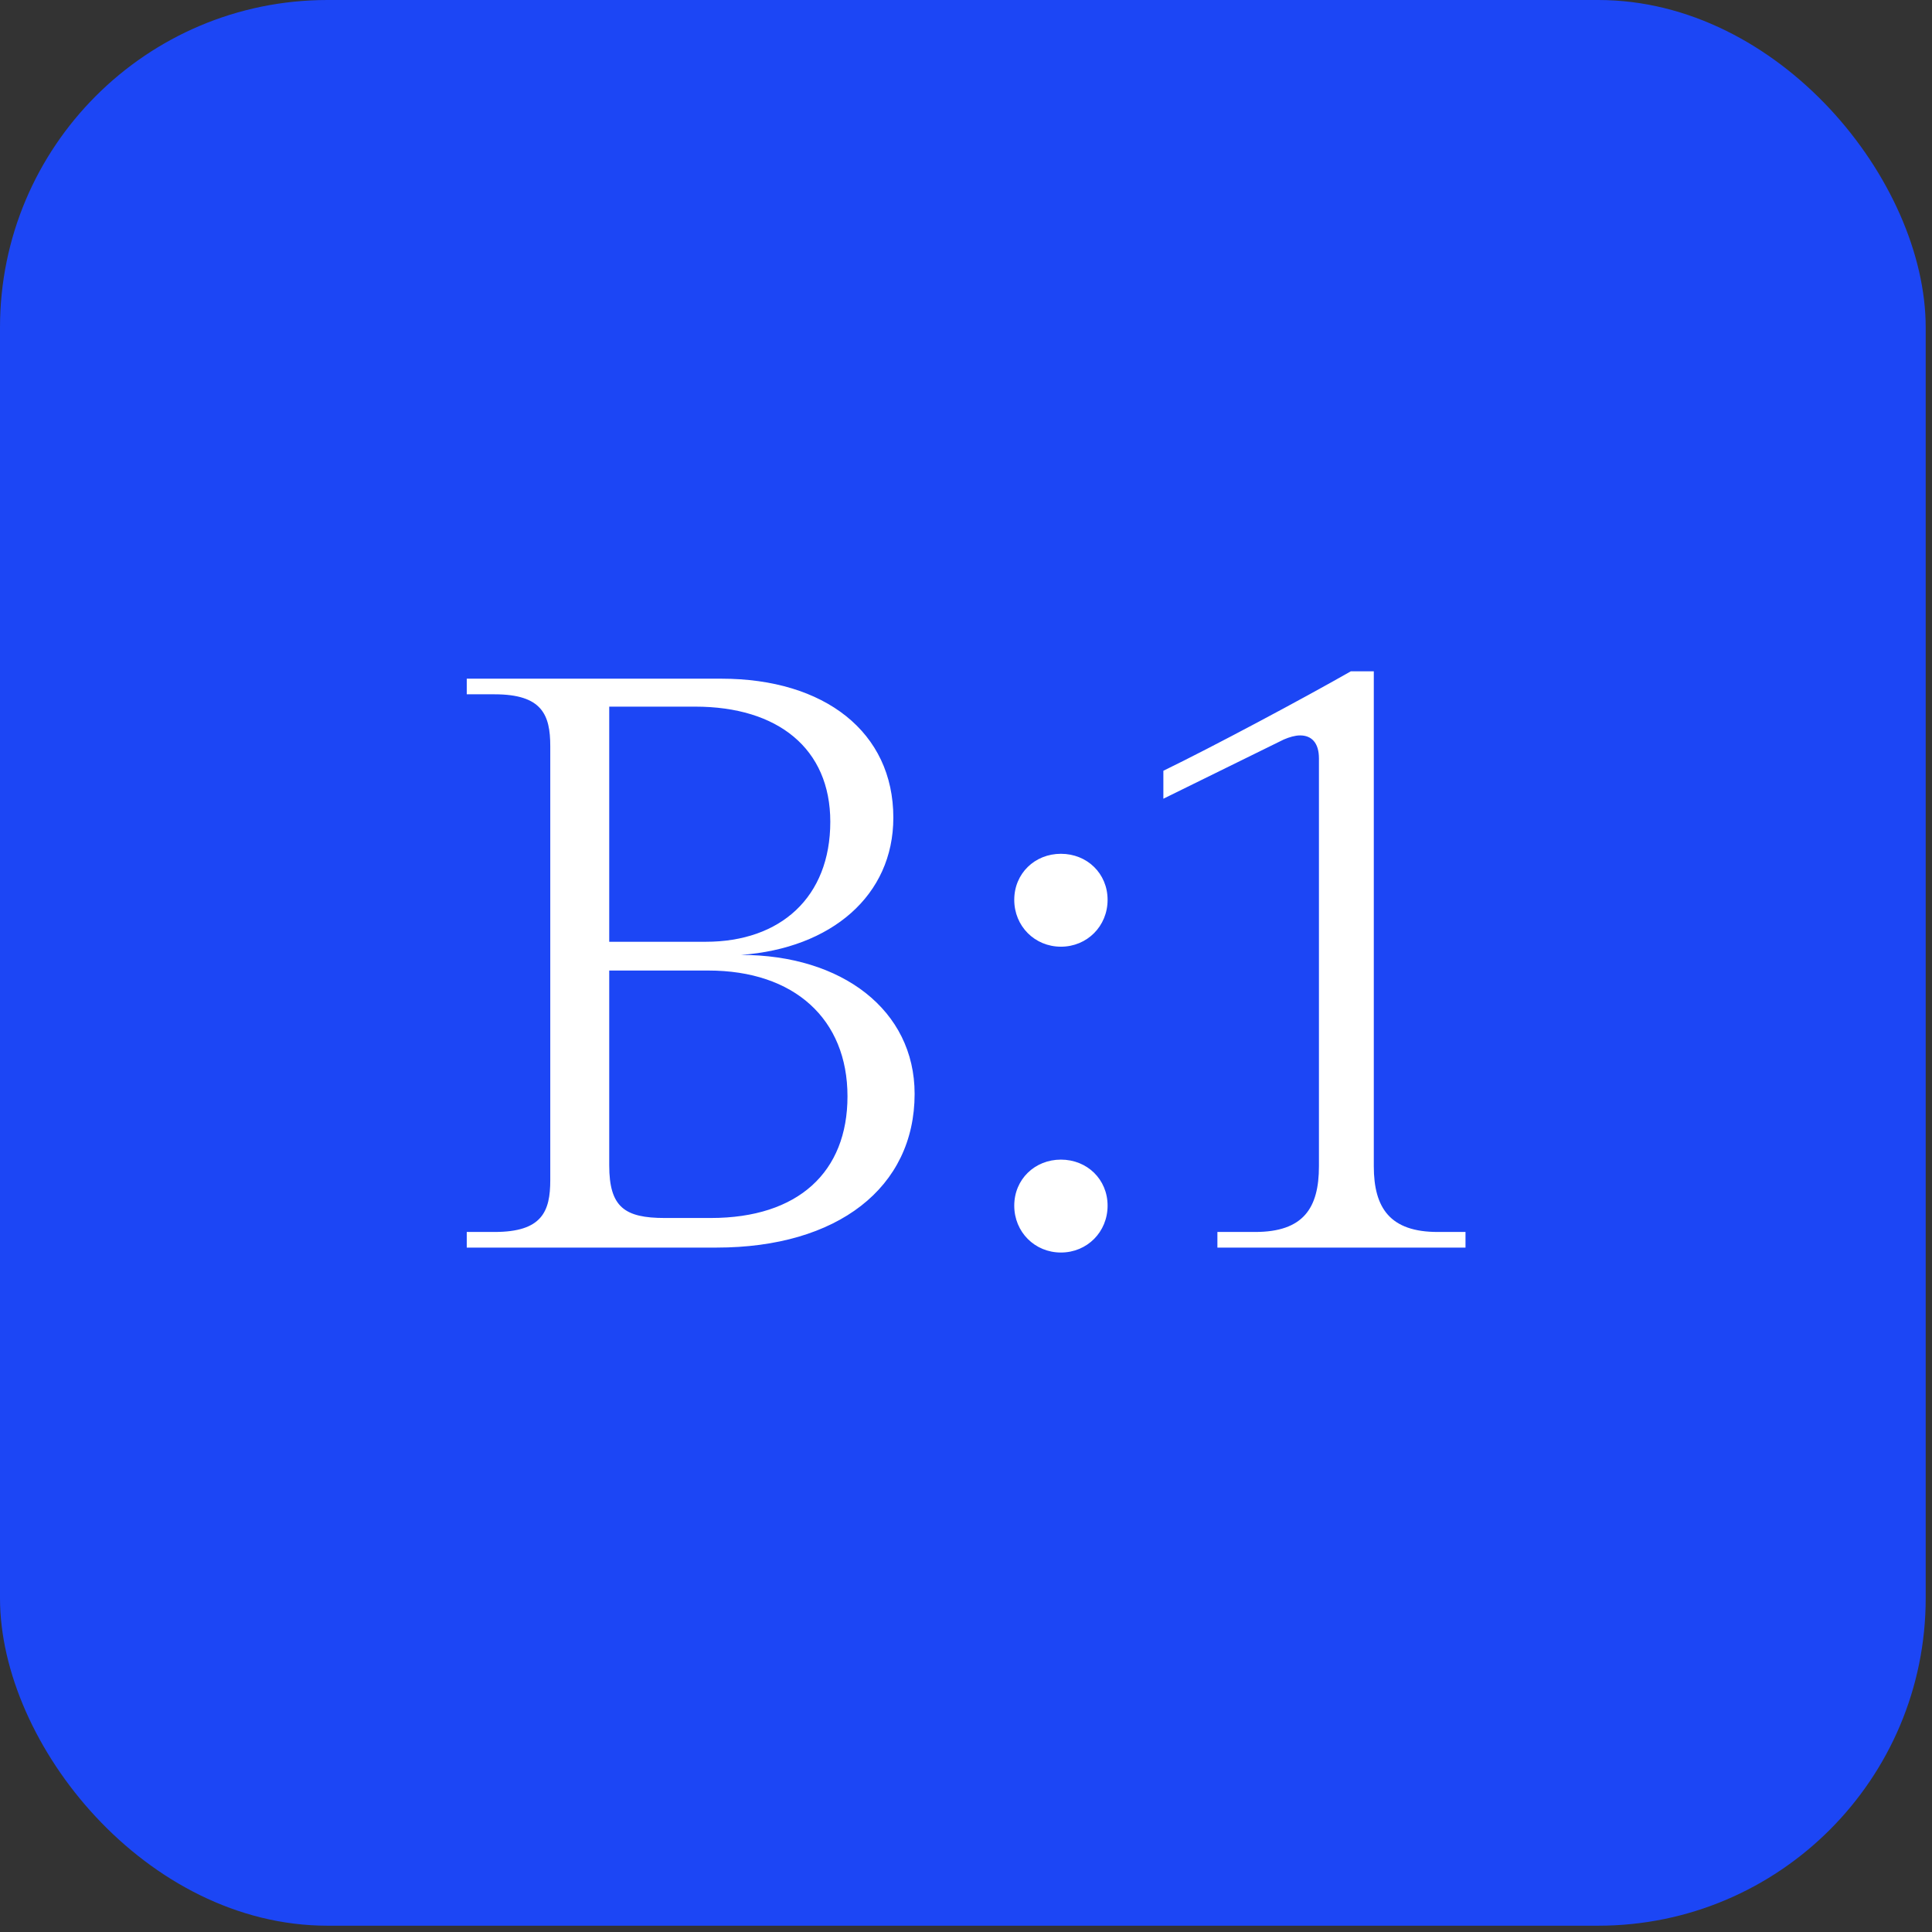 <svg xmlns="http://www.w3.org/2000/svg" width="236" height="236" fill="none"><rect width="100%" height="100%" fill="#333333" stroke="none"/><rect width="235.23" height="235.23" fill="#1C46F5" rx="40"/><path fill="#fff" d="M57.016 150.489v1.908H87.52c14.802 0 24.204-7.331 24.204-18.779 0-10.243-8.901-16.972-21.204-16.972 11.002-.803 18.604-7.23 18.604-16.77 0-10.445-8.402-16.972-21.004-16.972H57.016v1.908h3.4c5.801 0 6.801 2.51 6.801 6.327v53.024c0 3.816-1 6.326-6.8 6.326h-3.401zM86.22 115.04H74.419V86.318H84.92c10.102 0 16.503 5.122 16.503 14.06 0 9.239-6.1 14.662-15.202 14.662zm.6 33.742h-5.6c-4.901 0-6.801-1.305-6.801-6.427v-23.801H86.52c10.501 0 17.003 5.925 17.003 15.365 0 9.239-6.001 14.863-16.703 14.863zM129.595 153c3.201 0 5.701-2.511 5.701-5.724 0-3.214-2.5-5.624-5.701-5.624-3.2 0-5.701 2.41-5.701 5.624 0 3.213 2.501 5.724 5.701 5.724zm0-37.358c3.201 0 5.701-2.51 5.701-5.724 0-3.214-2.5-5.624-5.701-5.624-3.2 0-5.701 2.41-5.701 5.624 0 3.214 2.501 5.724 5.701 5.724zm19.115 34.847v1.908h30.306v-1.908h-3.401c-5.801 0-7.801-2.912-7.801-8.034V82h-2.801c-5.801 3.314-16.903 9.239-22.904 12.151v3.415l14.703-7.23c.7-.302 1.4-.503 2-.503 1.4 0 2.301.904 2.301 2.812v49.81c0 5.122-1.901 8.034-7.802 8.034h-4.601z"/></svg>
